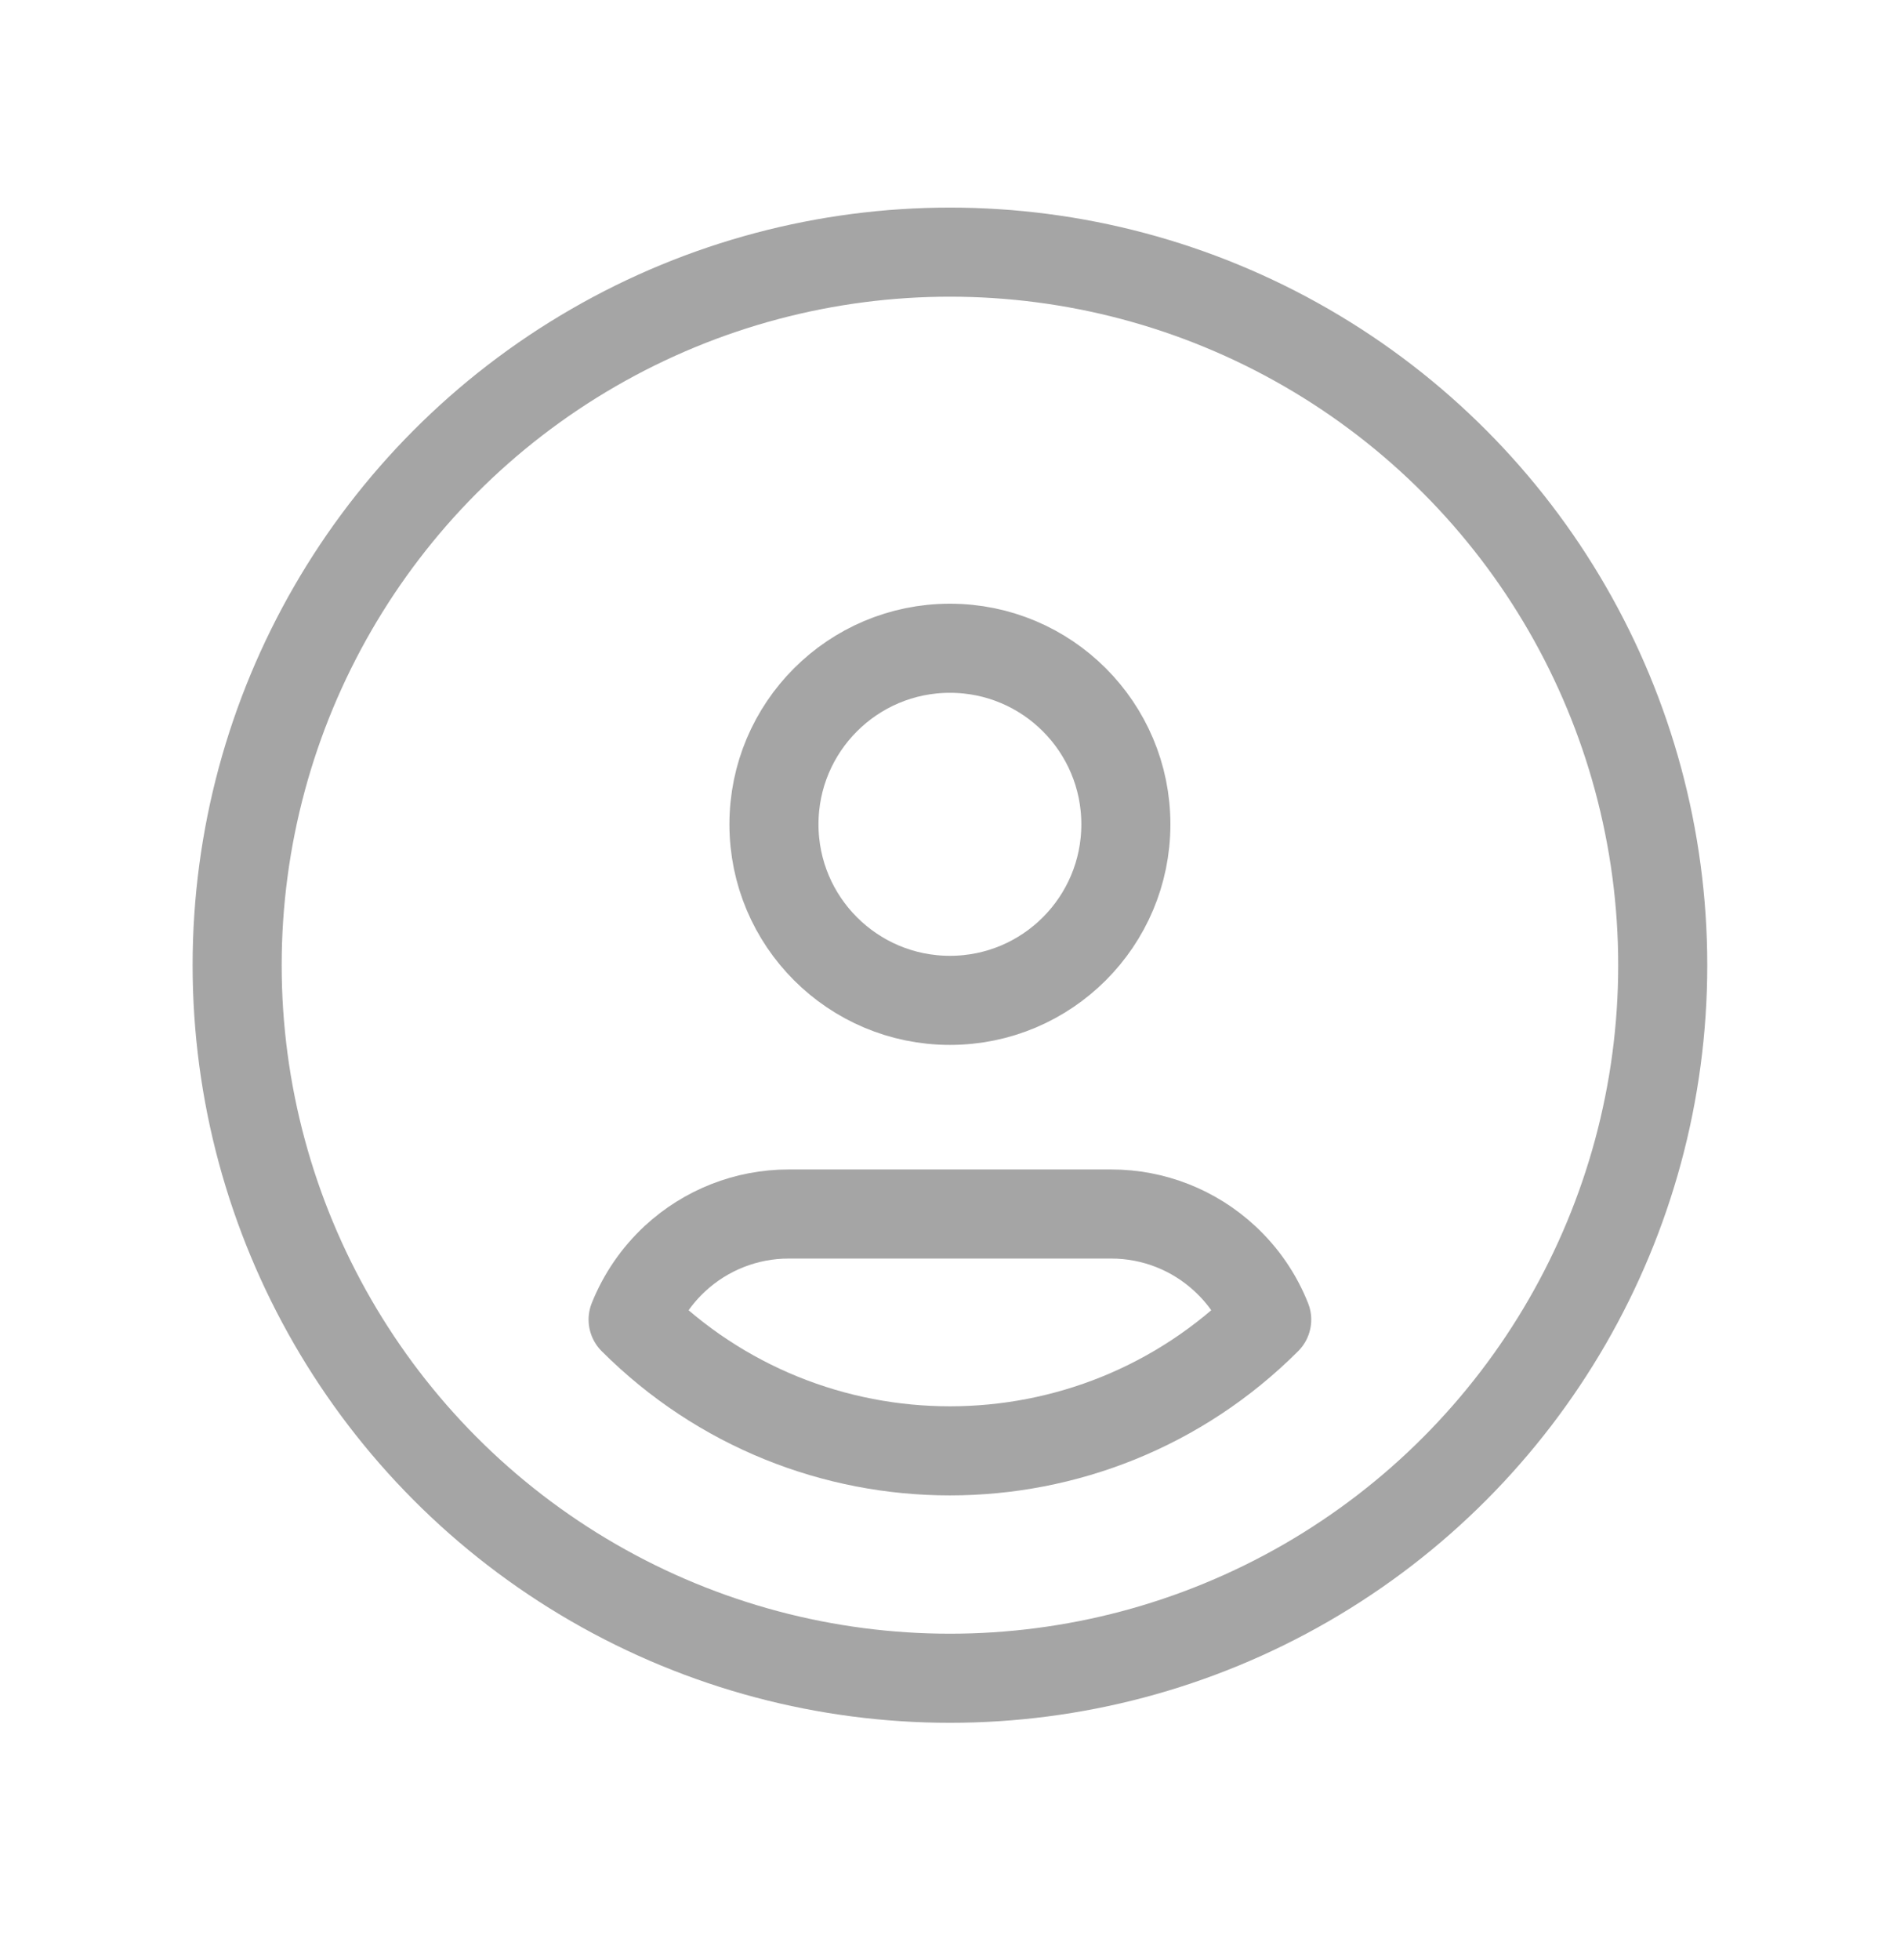 <?xml version="1.0" encoding="UTF-8"?>
<svg xmlns="http://www.w3.org/2000/svg" width="32" height="33" viewBox="0 0 32 33" fill="none">
  <circle cx="15.999" cy="16.25" r="12.005" stroke="#A5A5A5" stroke-width="1.5" stroke-linecap="round" stroke-linejoin="round"></circle>
  <path d="M15.999 10.914C17.636 10.914 18.962 12.241 18.962 13.878C18.962 15.515 17.636 16.842 15.999 16.842C14.362 16.842 13.035 15.515 13.035 13.878C13.035 12.241 14.362 10.914 15.999 10.914" stroke="#A5A5A5" stroke-width="1.5" stroke-linecap="round" stroke-linejoin="round"></path>
  <path fill-rule="evenodd" clip-rule="evenodd" d="M21.334 22.217C18.387 25.163 13.61 25.163 10.663 22.217C10.819 21.827 11.06 21.476 11.367 21.191C11.888 20.708 12.571 20.439 13.281 20.439H18.717C19.427 20.439 20.11 20.708 20.63 21.191C20.938 21.476 21.179 21.826 21.334 22.217Z" stroke="#A5A5A5" stroke-width="1.5" stroke-linecap="round" stroke-linejoin="round"></path>
</svg>
